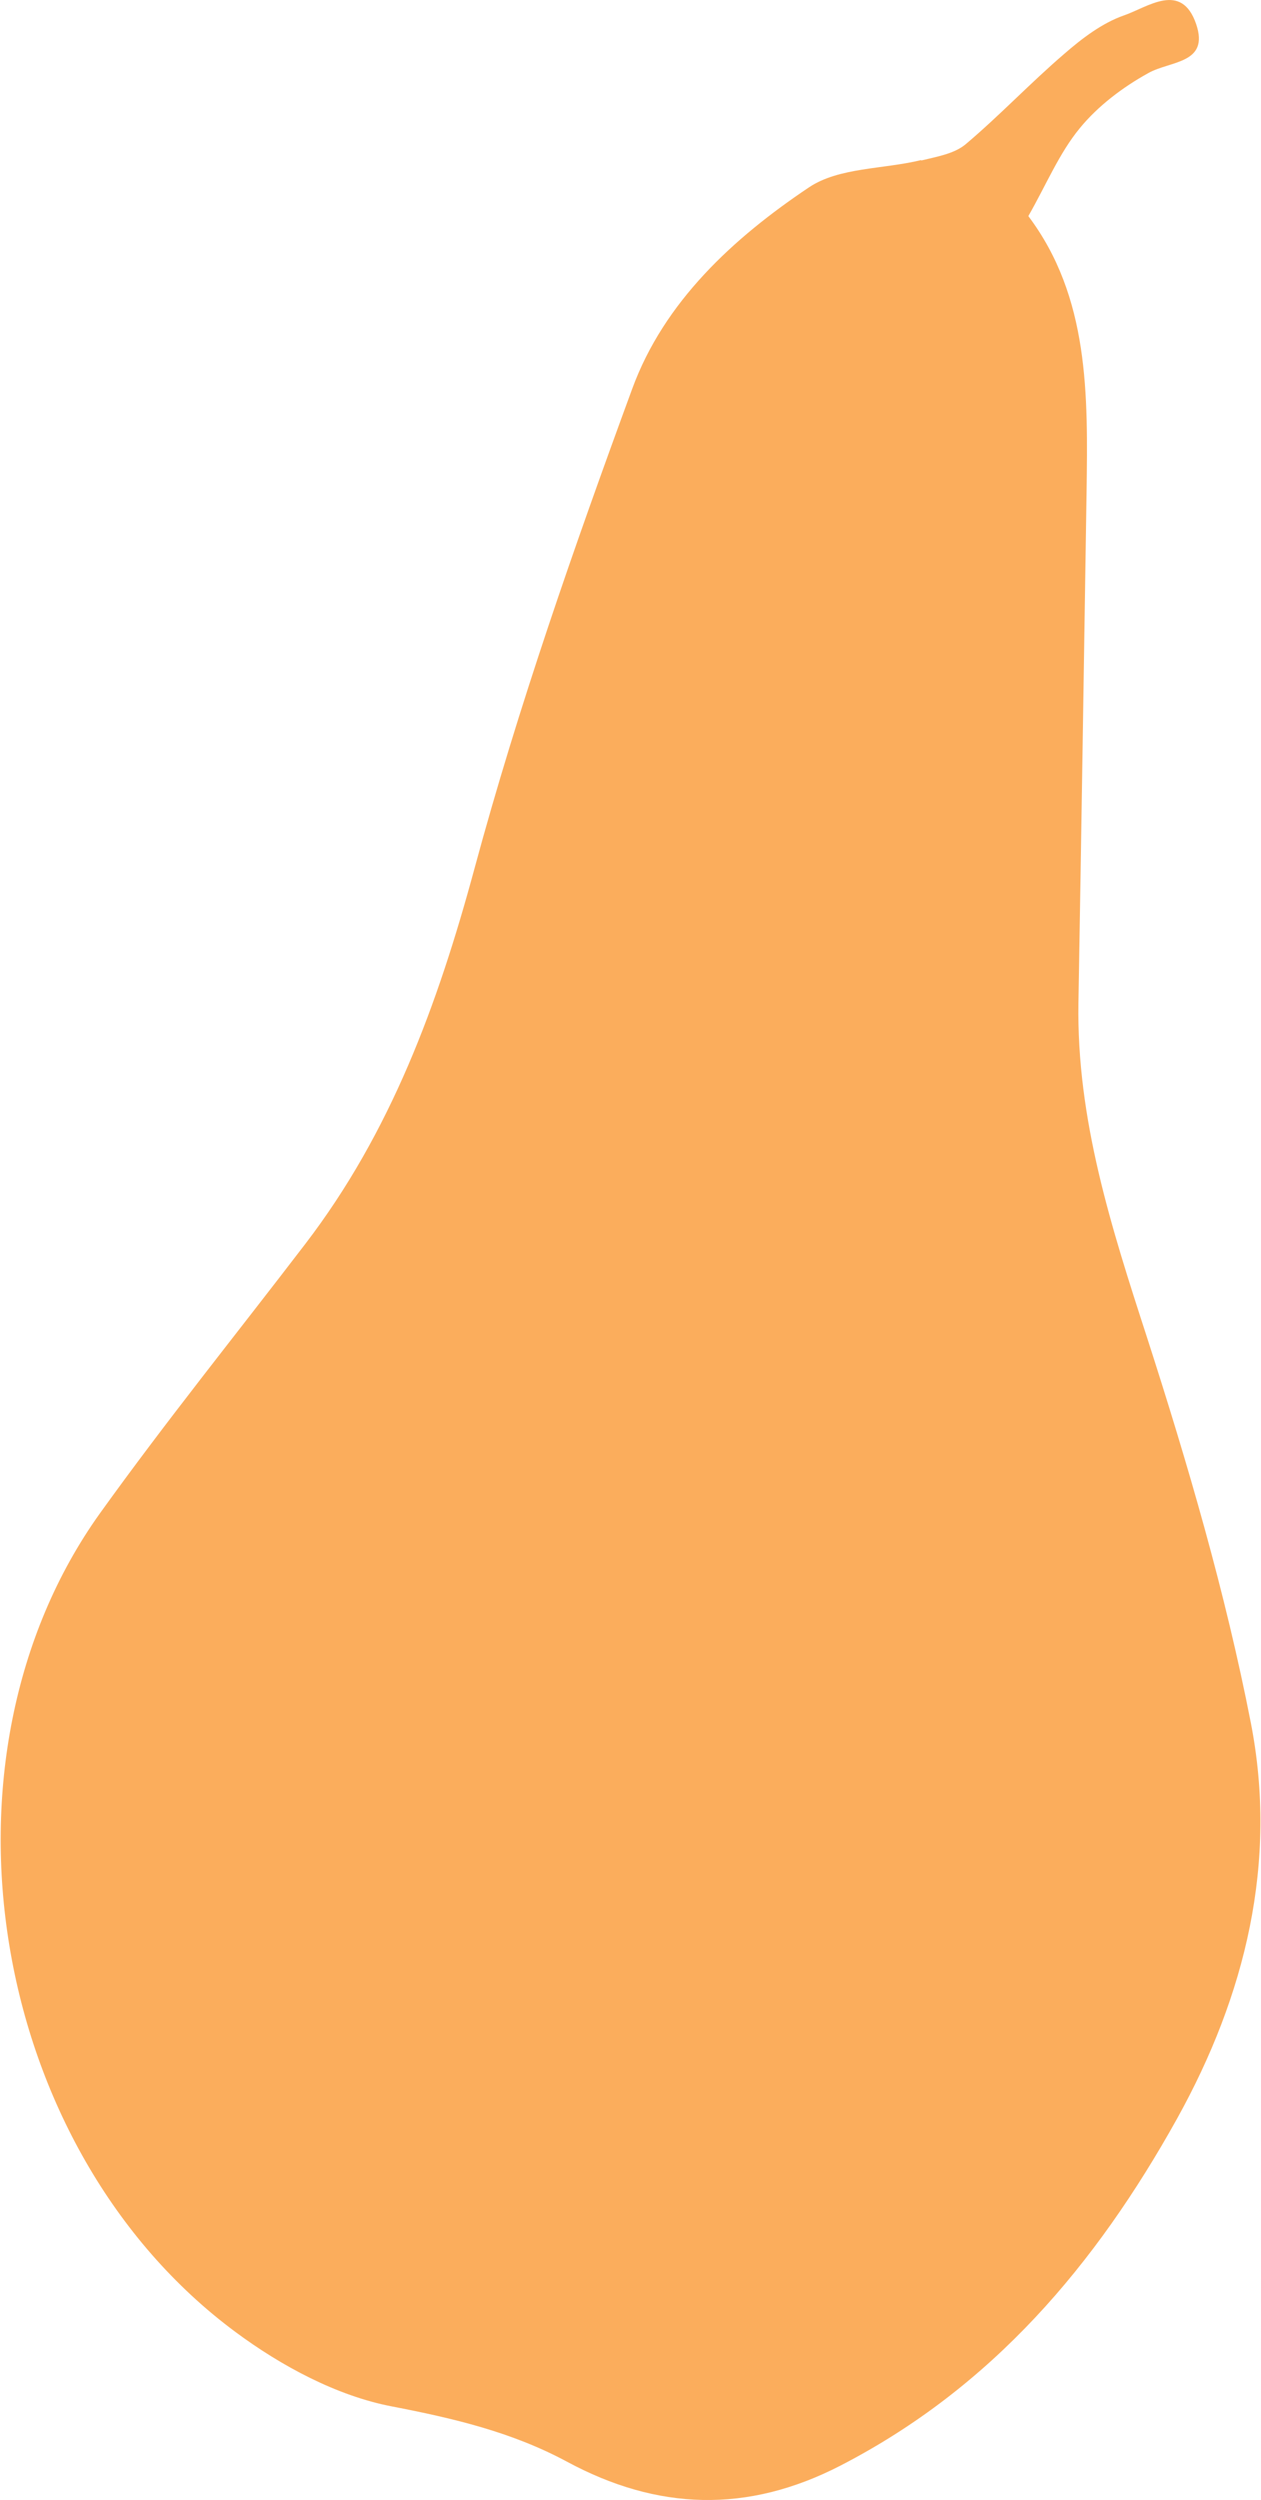 <?xml version="1.0" encoding="UTF-8"?> <svg xmlns="http://www.w3.org/2000/svg" width="1712" height="3392" viewBox="0 0 1712 3392" fill="none"><path d="M1250.36 217.233C1199.35 229.686 1139.21 226.906 1098.49 254.073C995.653 322.879 901.562 409.318 858.272 527.661C779.567 742.029 703.725 958.275 644.129 1178.58C594.363 1362.45 530.787 1535.96 414.385 1687.8C321.207 1809.62 224.935 1928.82 135.538 2053.37C-102.318 2385.82 -15.223 2915.8 319.778 3163.94C382.001 3210.04 457.122 3250.49 531.932 3264.83C615.606 3280.97 695.002 3299.57 770.124 3340.03C892.197 3405.77 1014.36 3410.58 1141.33 3345.01C1347.16 3238.78 1487.75 3072.57 1597.94 2874.62C1691.26 2706.67 1734.86 2526.03 1698.31 2337.92C1663.79 2161.07 1612.7 1986.44 1557.28 1814.63C1509.01 1665.83 1461.5 1518.91 1464.14 1360.46C1468.08 1129.3 1471.63 898.424 1475.18 667.55C1477.04 535.393 1478.9 403.237 1396.13 293.186C1420.28 250.983 1437.86 208.058 1465.99 173.901C1490.64 143.756 1524.4 118.27 1558.86 99.24C1588.76 82.282 1642.27 86.797 1623.98 32.727C1603.96 -25.853 1557.95 9.961 1525.86 20.924C1496.34 31.25 1468.97 52.144 1444.75 73.199C1398.86 112.557 1357.11 156.817 1310.93 195.776C1295.43 208.743 1271.55 212.592 1250.99 217.688" fill="#FBAD5C"></path></svg> 